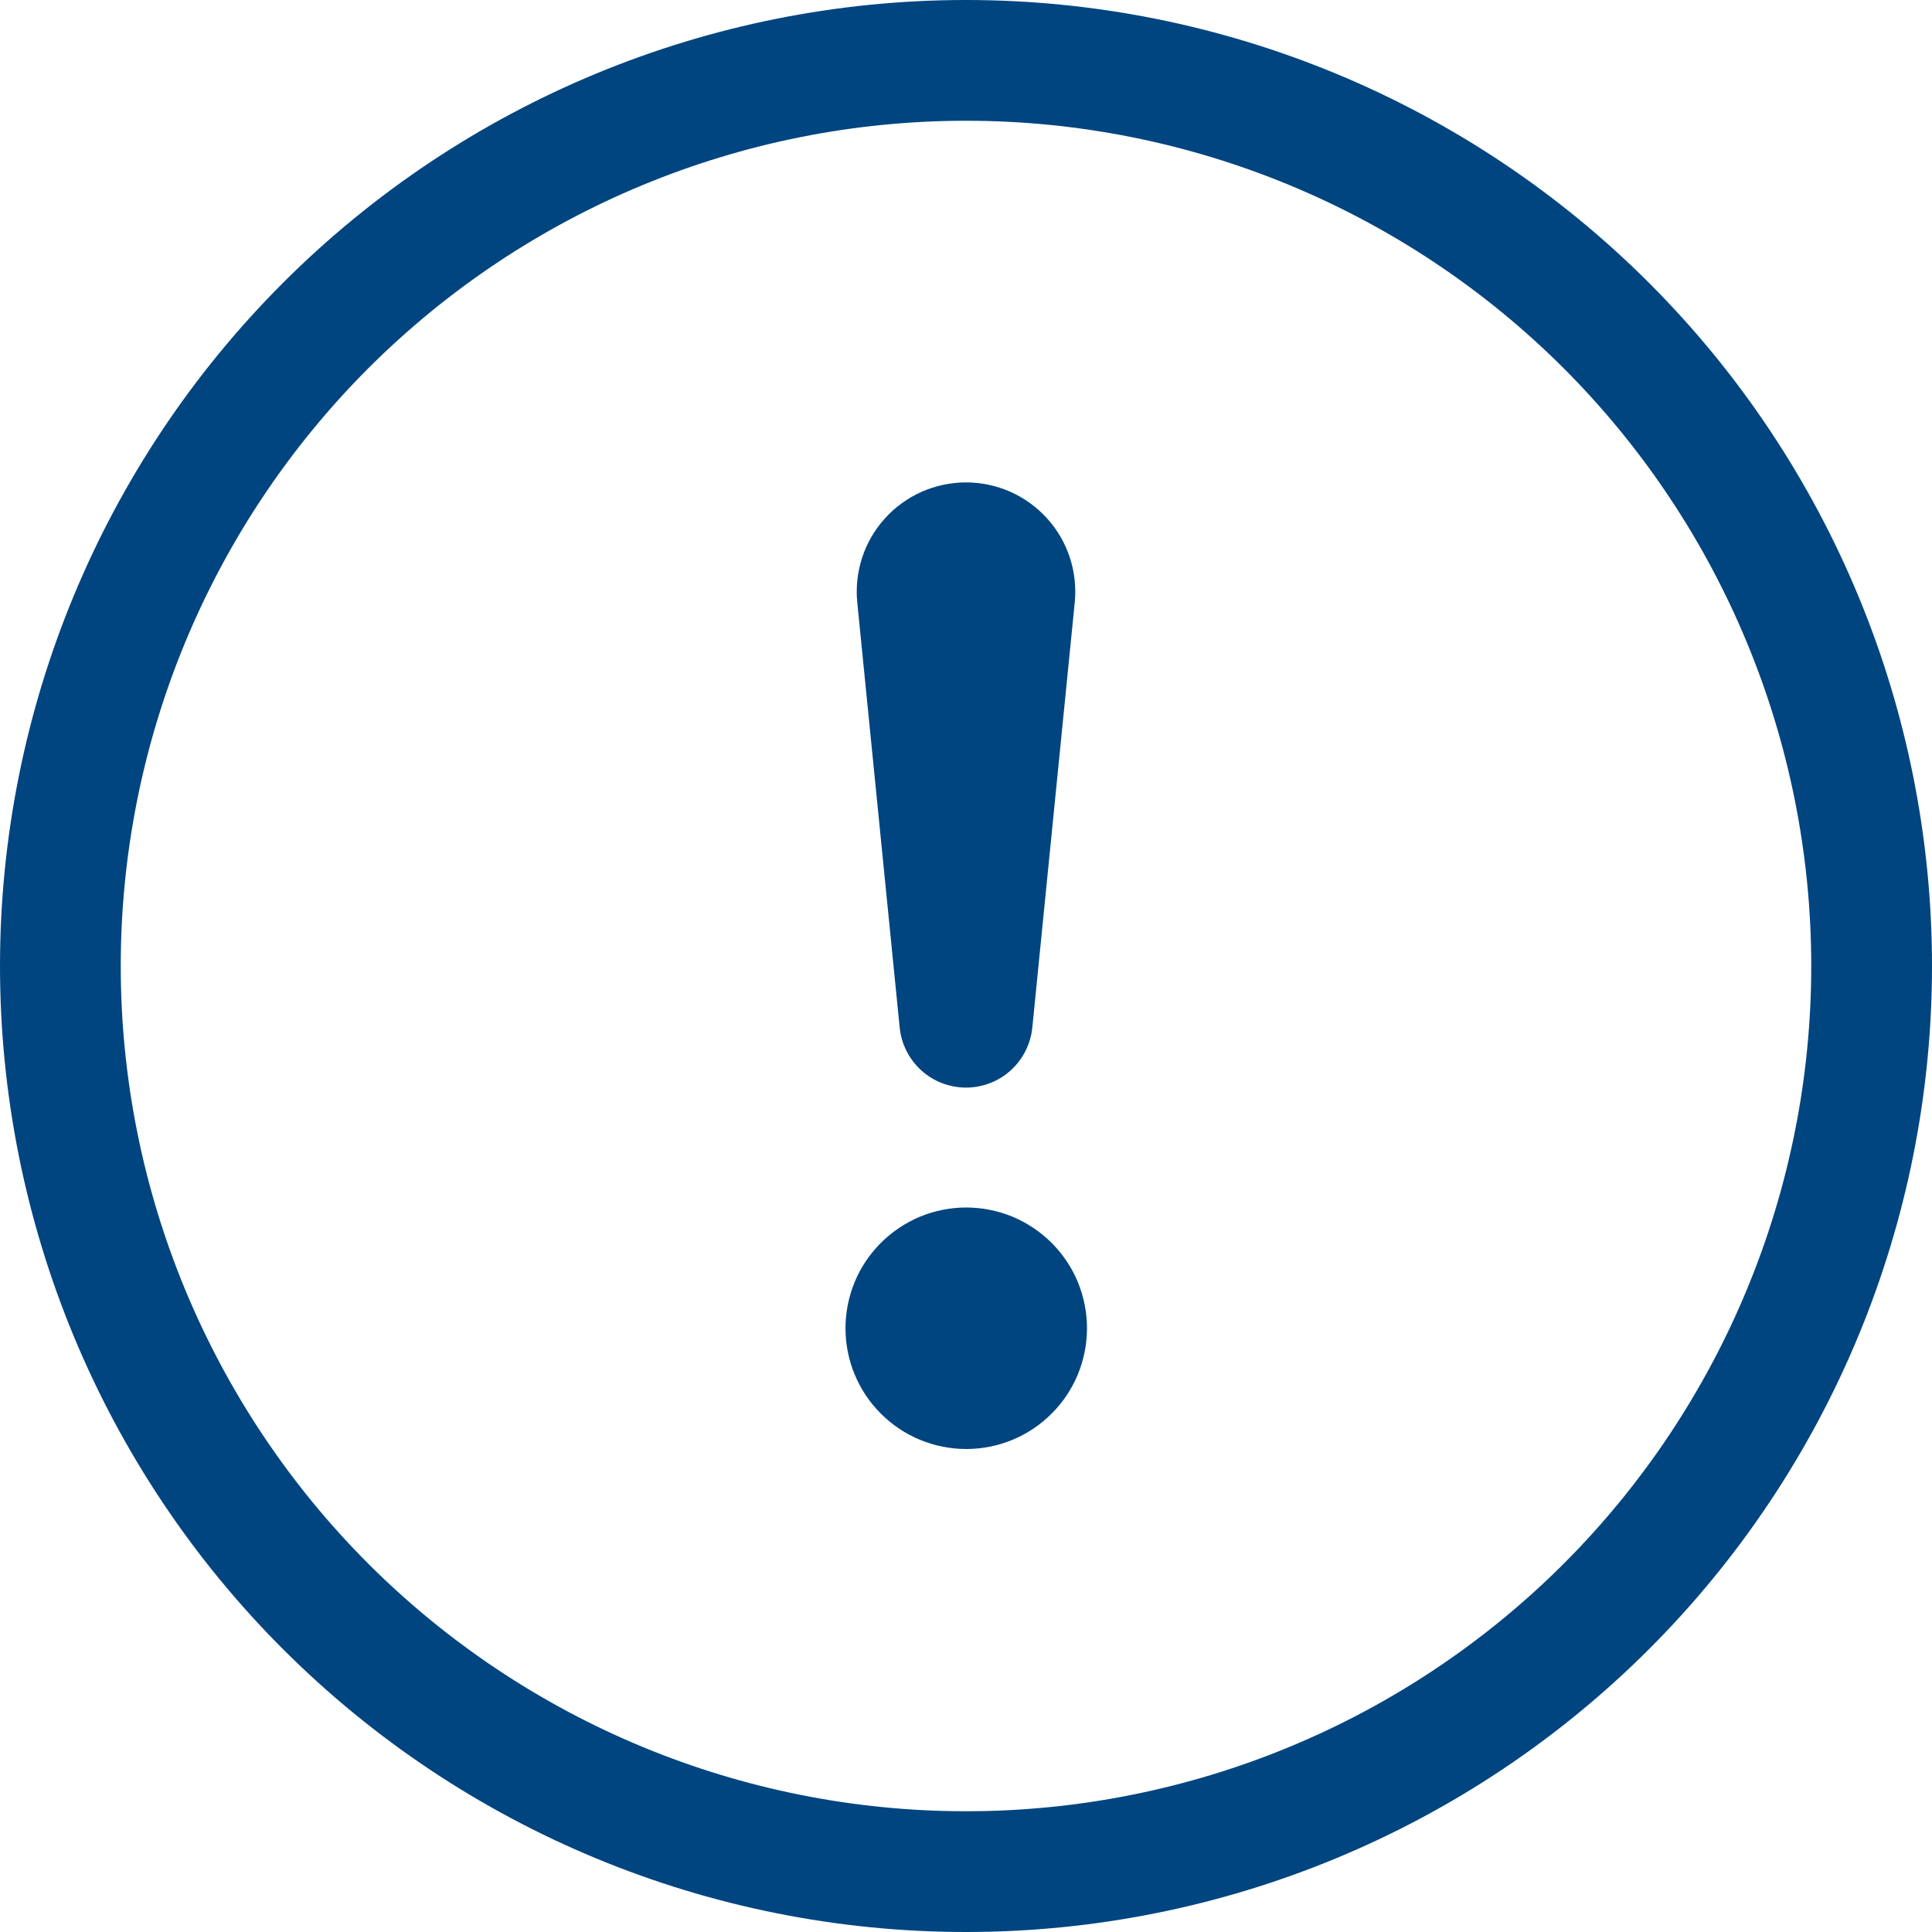 <svg width="16" height="16" viewBox="0 0 16 16" fill="none" xmlns="http://www.w3.org/2000/svg">
<g clip-path="url(#clip0_5684_2666)">
<path d="M8 15C6.143 15 4.363 14.262 3.05 12.95C1.738 11.637 1 9.857 1 8C1 6.143 1.738 4.363 3.05 3.05C4.363 1.738 6.143 1 8 1C9.857 1 11.637 1.738 12.95 3.05C14.262 4.363 15 6.143 15 8C15 9.857 14.262 11.637 12.95 12.95C11.637 14.262 9.857 15 8 15ZM8 16C10.122 16 12.157 15.157 13.657 13.657C15.157 12.157 16 10.122 16 8C16 5.878 15.157 3.843 13.657 2.343C12.157 0.843 10.122 0 8 0C5.878 0 3.843 0.843 2.343 2.343C0.843 3.843 0 5.878 0 8C0 10.122 0.843 12.157 2.343 13.657C3.843 15.157 5.878 16 8 16V16Z" fill="#004580"/>
<path d="M7.002 11C7.002 10.869 7.028 10.739 7.078 10.617C7.128 10.496 7.202 10.386 7.295 10.293C7.388 10.2 7.498 10.127 7.619 10.076C7.741 10.026 7.871 10 8.002 10C8.133 10 8.263 10.026 8.385 10.076C8.506 10.127 8.616 10.2 8.709 10.293C8.802 10.386 8.876 10.496 8.926 10.617C8.976 10.739 9.002 10.869 9.002 11C9.002 11.265 8.897 11.52 8.709 11.707C8.522 11.895 8.267 12 8.002 12C7.737 12 7.482 11.895 7.295 11.707C7.107 11.52 7.002 11.265 7.002 11V11ZM7.1 4.995C7.087 4.869 7.1 4.741 7.139 4.621C7.178 4.5 7.242 4.389 7.327 4.295C7.412 4.2 7.516 4.125 7.632 4.073C7.748 4.022 7.873 3.995 8 3.995C8.127 3.995 8.252 4.022 8.368 4.073C8.484 4.125 8.588 4.2 8.673 4.295C8.758 4.389 8.822 4.5 8.861 4.621C8.9 4.741 8.913 4.869 8.9 4.995L8.55 8.502C8.538 8.64 8.475 8.768 8.373 8.862C8.272 8.955 8.138 9.007 8 9.007C7.862 9.007 7.728 8.955 7.627 8.862C7.525 8.768 7.462 8.64 7.45 8.502L7.1 4.995Z" fill="#004580"/>
</g>
<defs>
<clipPath id="clip0_5684_2666">
<rect width="16" height="16" fill="white"/>
</clipPath>
</defs>
</svg>
